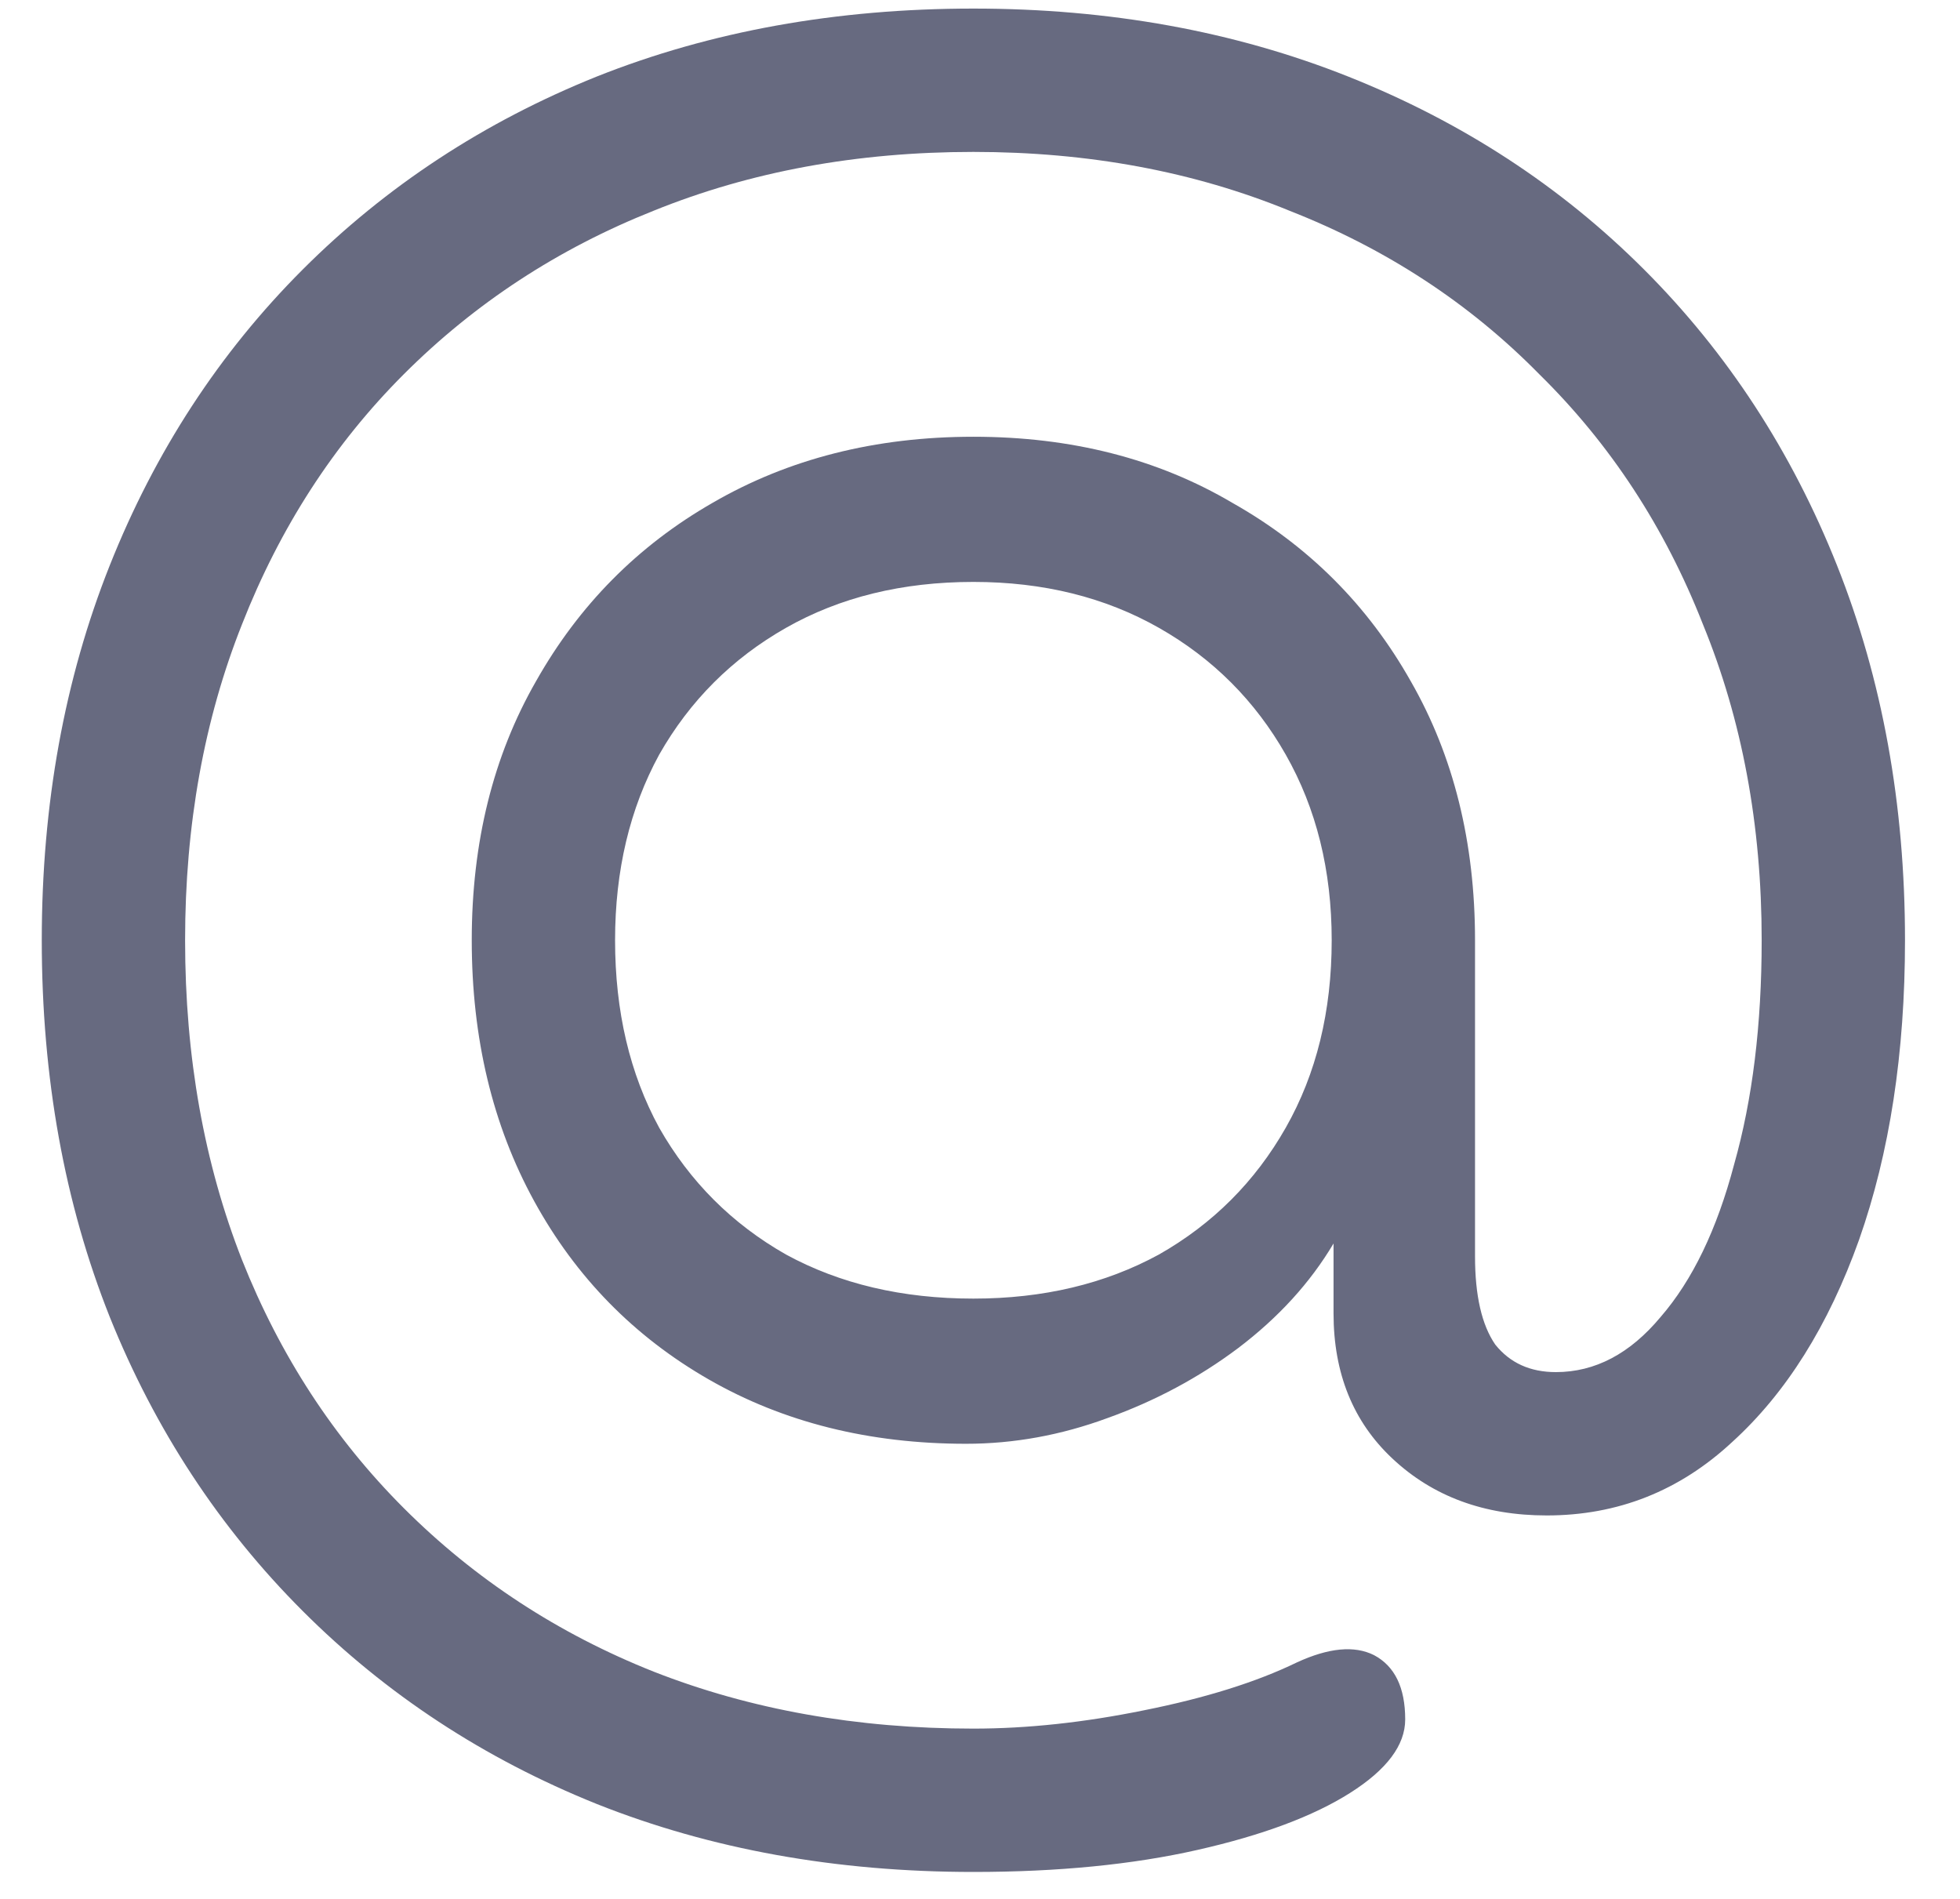 <svg width="32" height="31" viewBox="0 0 32 31" fill="none" xmlns="http://www.w3.org/2000/svg">
<path d="M15.892 30.56C13.652 30.56 11.602 30.19 9.742 29.45C7.902 28.71 6.302 27.66 4.942 26.3C3.582 24.94 2.532 23.34 1.792 21.5C1.052 19.64 0.682 17.59 0.682 15.35C0.682 13.13 1.052 11.09 1.792 9.23C2.532 7.37 3.582 5.76 4.942 4.4C6.302 3.04 7.902 1.99 9.742 1.25C11.602 0.51 13.652 0.14 15.892 0.14C18.112 0.14 20.152 0.51 22.012 1.25C23.872 1.99 25.482 3.04 26.842 4.4C28.202 5.76 29.252 7.37 29.992 9.23C30.732 11.09 31.102 13.13 31.102 15.35C31.102 17.19 30.852 18.82 30.352 20.24C29.852 21.64 29.162 22.74 28.282 23.54C27.422 24.34 26.412 24.74 25.252 24.74C24.232 24.74 23.392 24.43 22.732 23.81C22.092 23.21 21.772 22.42 21.772 21.44V20.3C21.392 20.94 20.872 21.51 20.212 22.01C19.572 22.49 18.862 22.87 18.082 23.15C17.322 23.43 16.552 23.57 15.772 23.57C14.192 23.57 12.792 23.22 11.572 22.52C10.352 21.82 9.402 20.85 8.722 19.61C8.042 18.37 7.702 16.95 7.702 15.35C7.702 13.75 8.052 12.34 8.752 11.12C9.452 9.88 10.412 8.91 11.632 8.21C12.872 7.49 14.292 7.13 15.892 7.13C17.492 7.13 18.902 7.49 20.122 8.21C21.362 8.91 22.332 9.88 23.032 11.12C23.732 12.34 24.082 13.75 24.082 15.35V20.51C24.082 21.15 24.192 21.63 24.412 21.95C24.652 22.25 24.982 22.4 25.402 22.4C26.042 22.4 26.612 22.1 27.112 21.5C27.632 20.9 28.032 20.07 28.312 19.01C28.612 17.95 28.762 16.73 28.762 15.35C28.762 13.47 28.442 11.75 27.802 10.19C27.182 8.61 26.292 7.25 25.132 6.11C23.992 4.95 22.632 4.06 21.052 3.44C19.492 2.8 17.772 2.48 15.892 2.48C13.992 2.48 12.252 2.8 10.672 3.44C9.112 4.06 7.752 4.95 6.592 6.11C5.452 7.25 4.572 8.61 3.952 10.19C3.332 11.75 3.022 13.47 3.022 15.35C3.022 17.25 3.332 18.99 3.952 20.57C4.572 22.13 5.452 23.48 6.592 24.62C7.752 25.78 9.112 26.67 10.672 27.29C12.252 27.91 13.992 28.22 15.892 28.22C16.772 28.22 17.702 28.12 18.682 27.92C19.682 27.72 20.512 27.46 21.172 27.14C21.692 26.9 22.112 26.86 22.432 27.02C22.772 27.2 22.942 27.55 22.942 28.07C22.942 28.49 22.642 28.89 22.042 29.27C21.442 29.65 20.612 29.96 19.552 30.2C18.492 30.44 17.272 30.56 15.892 30.56ZM15.892 21.2C17.032 21.2 18.042 20.96 18.922 20.48C19.802 19.98 20.492 19.29 20.992 18.41C21.492 17.53 21.742 16.51 21.742 15.35C21.742 14.21 21.492 13.2 20.992 12.32C20.492 11.44 19.802 10.75 18.922 10.25C18.042 9.75 17.032 9.5 15.892 9.5C14.732 9.5 13.712 9.75 12.832 10.25C11.952 10.75 11.262 11.44 10.762 12.32C10.282 13.2 10.042 14.21 10.042 15.35C10.042 16.51 10.282 17.53 10.762 18.41C11.262 19.29 11.952 19.98 12.832 20.48C13.712 20.96 14.732 21.2 15.892 21.2Z" fill="#676A80"/>
</svg>

